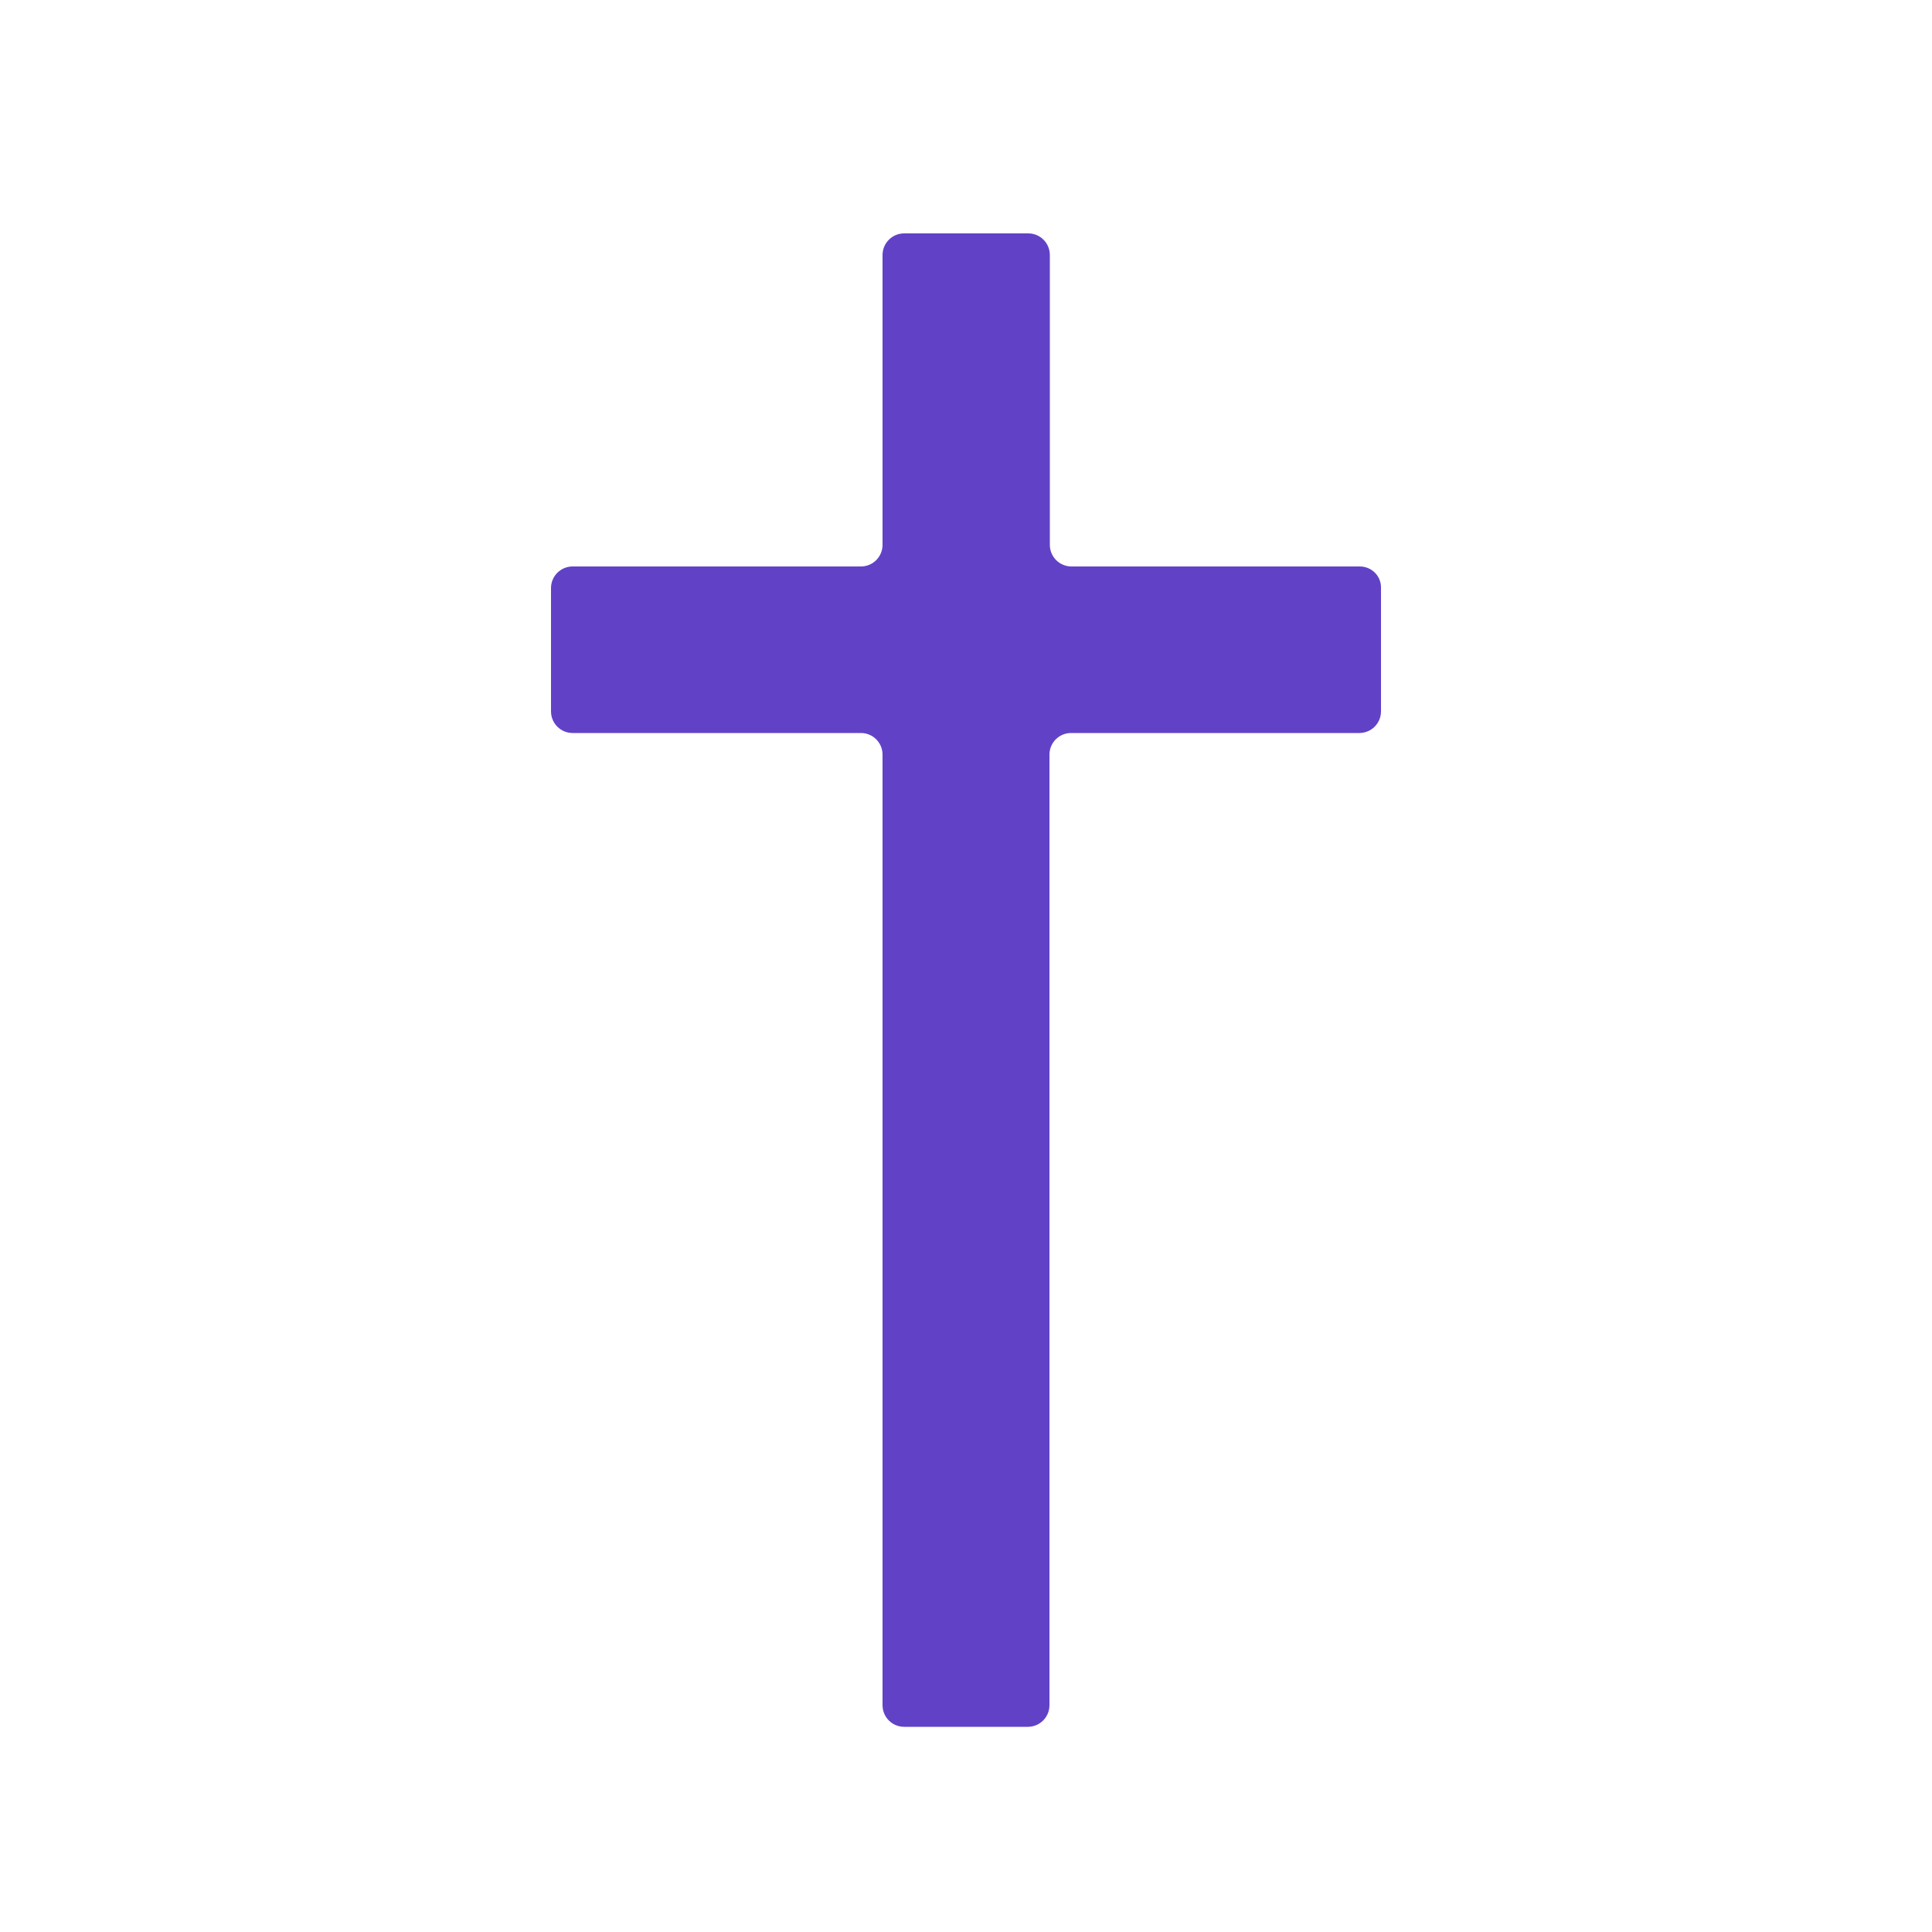<?xml version="1.0" encoding="utf-8"?>
<!-- Generator: Adobe Illustrator 23.0.4, SVG Export Plug-In . SVG Version: 6.00 Build 0)  -->
<svg version="1.1" id="Layer_1" xmlns="http://www.w3.org/2000/svg" xmlns:xlink="http://www.w3.org/1999/xlink" x="0px" y="0px"
	 viewBox="0 0 500 500" style="enable-background:new 0 0 500 500;" xml:space="preserve">
<style type="text/css">
	.st0{fill:#6142C7;}
</style>
<path class="st0" d="M351.9,146.6h-74.6c-3.1,0-5.6-2.5-5.6-5.6V66c0-3.1-2.5-5.6-5.6-5.6H234c-3.1,0-5.6,2.5-5.6,5.6v75
	c0,3.1-2.5,5.6-5.6,5.6h-74.6c-3.1,0-5.6,2.5-5.6,5.6v31.9c0,3.1,2.5,5.6,5.6,5.6h74.6c3.1,0,5.6,2.5,5.6,5.6v246
	c0,3.1,2.5,5.6,5.6,5.6h32c3.1,0,5.6-2.5,5.6-5.6v-246c0-3.1,2.5-5.6,5.6-5.6h74.6c3.1,0,5.6-2.5,5.6-5.6v-31.9
	C357.5,149.1,355,146.6,351.9,146.6z"/>
</svg>
